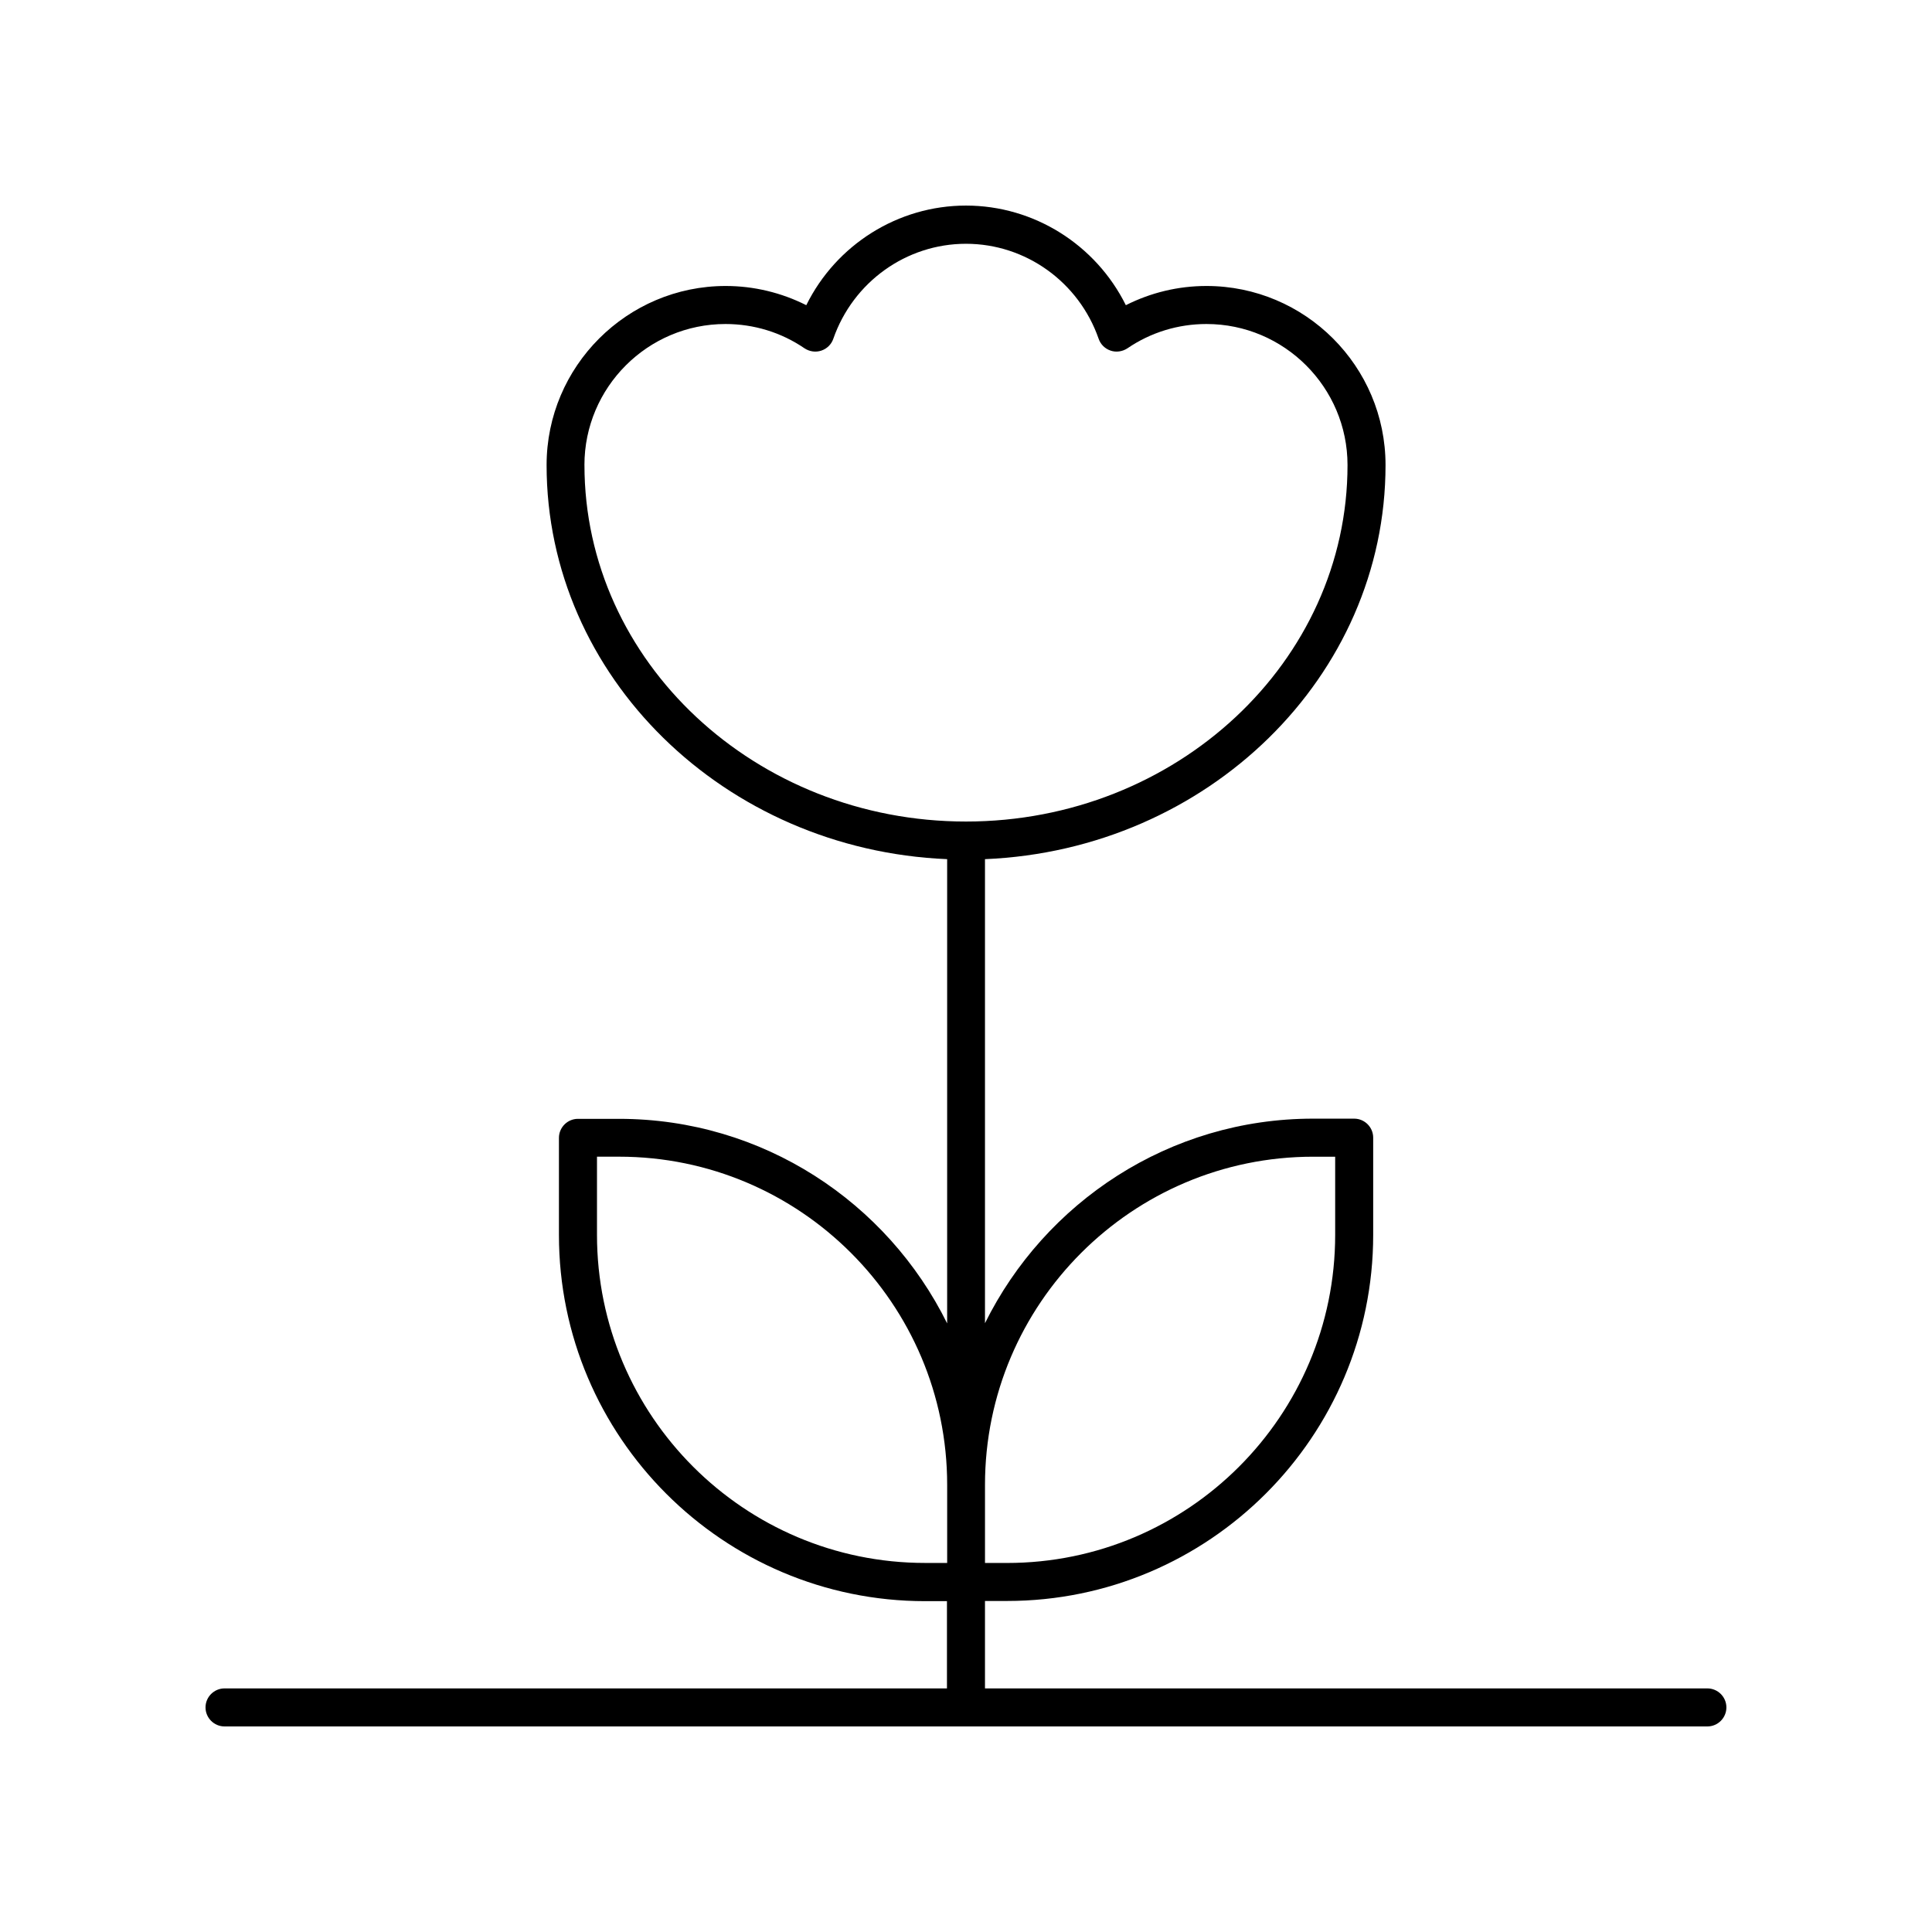 <?xml version="1.0" encoding="UTF-8"?>
<!-- Uploaded to: ICON Repo, www.svgrepo.com, Generator: ICON Repo Mixer Tools -->
<svg fill="#000000" width="800px" height="800px" version="1.1" viewBox="144 144 512 512" xmlns="http://www.w3.org/2000/svg">
 <path d="m596.48 591.45h-191.45v-23.176h5.844c53.504 0 97.035-43.527 97.035-97.035v-25.746c0-2.769-2.266-5.039-5.039-5.039h-10.883c-38.137 0-71.086 22.168-86.957 54.211v-122.98c58.996-2.469 106.15-48.367 106.15-104.44 0-26.199-21.312-47.457-47.457-47.457-7.508 0-14.762 1.762-21.363 5.09-7.957-16.023-24.332-26.398-42.367-26.398s-34.41 10.379-42.32 26.398c-6.602-3.324-13.906-5.09-21.363-5.09-26.148 0-47.457 21.312-47.457 47.457 0 56.074 47.156 101.97 106.15 104.44v123.03c-15.871-32.094-48.82-54.211-86.957-54.211h-10.883c-2.769 0-5.039 2.266-5.039 5.039v25.746c0 53.504 43.527 97.035 97.035 97.035l5.793-0.004v23.125h-191.45c-2.769 0-5.039 2.266-5.039 5.039 0 2.769 2.266 5.039 5.039 5.039h392.97c2.769 0 5.039-2.266 5.039-5.039 0-2.769-2.269-5.039-5.039-5.039zm-104.49-140.91h5.844v20.707c0 47.961-38.996 86.957-86.957 86.957h-5.844v-20.707c0-47.961 38.996-86.957 86.957-86.957zm-193.11-183.29c0-20.605 16.777-37.383 37.383-37.383 7.508 0 14.762 2.215 20.957 6.449 1.309 0.855 2.922 1.109 4.434 0.605 1.512-0.504 2.672-1.664 3.176-3.125 5.238-15.062 19.348-25.191 35.164-25.191 15.82 0 29.926 10.125 35.164 25.191 0.504 1.461 1.664 2.621 3.176 3.125 1.461 0.504 3.125 0.25 4.434-0.605 6.195-4.231 13.453-6.449 20.957-6.449 20.605 0 37.383 16.777 37.383 37.383 0 52.094-45.344 94.465-101.11 94.465-55.77 0-101.11-42.371-101.11-94.465zm3.328 203.99v-20.707h5.844c47.961 0 86.957 38.996 86.957 86.957v20.707h-5.844c-47.965 0-86.957-38.996-86.957-86.957z"/>
</svg>
